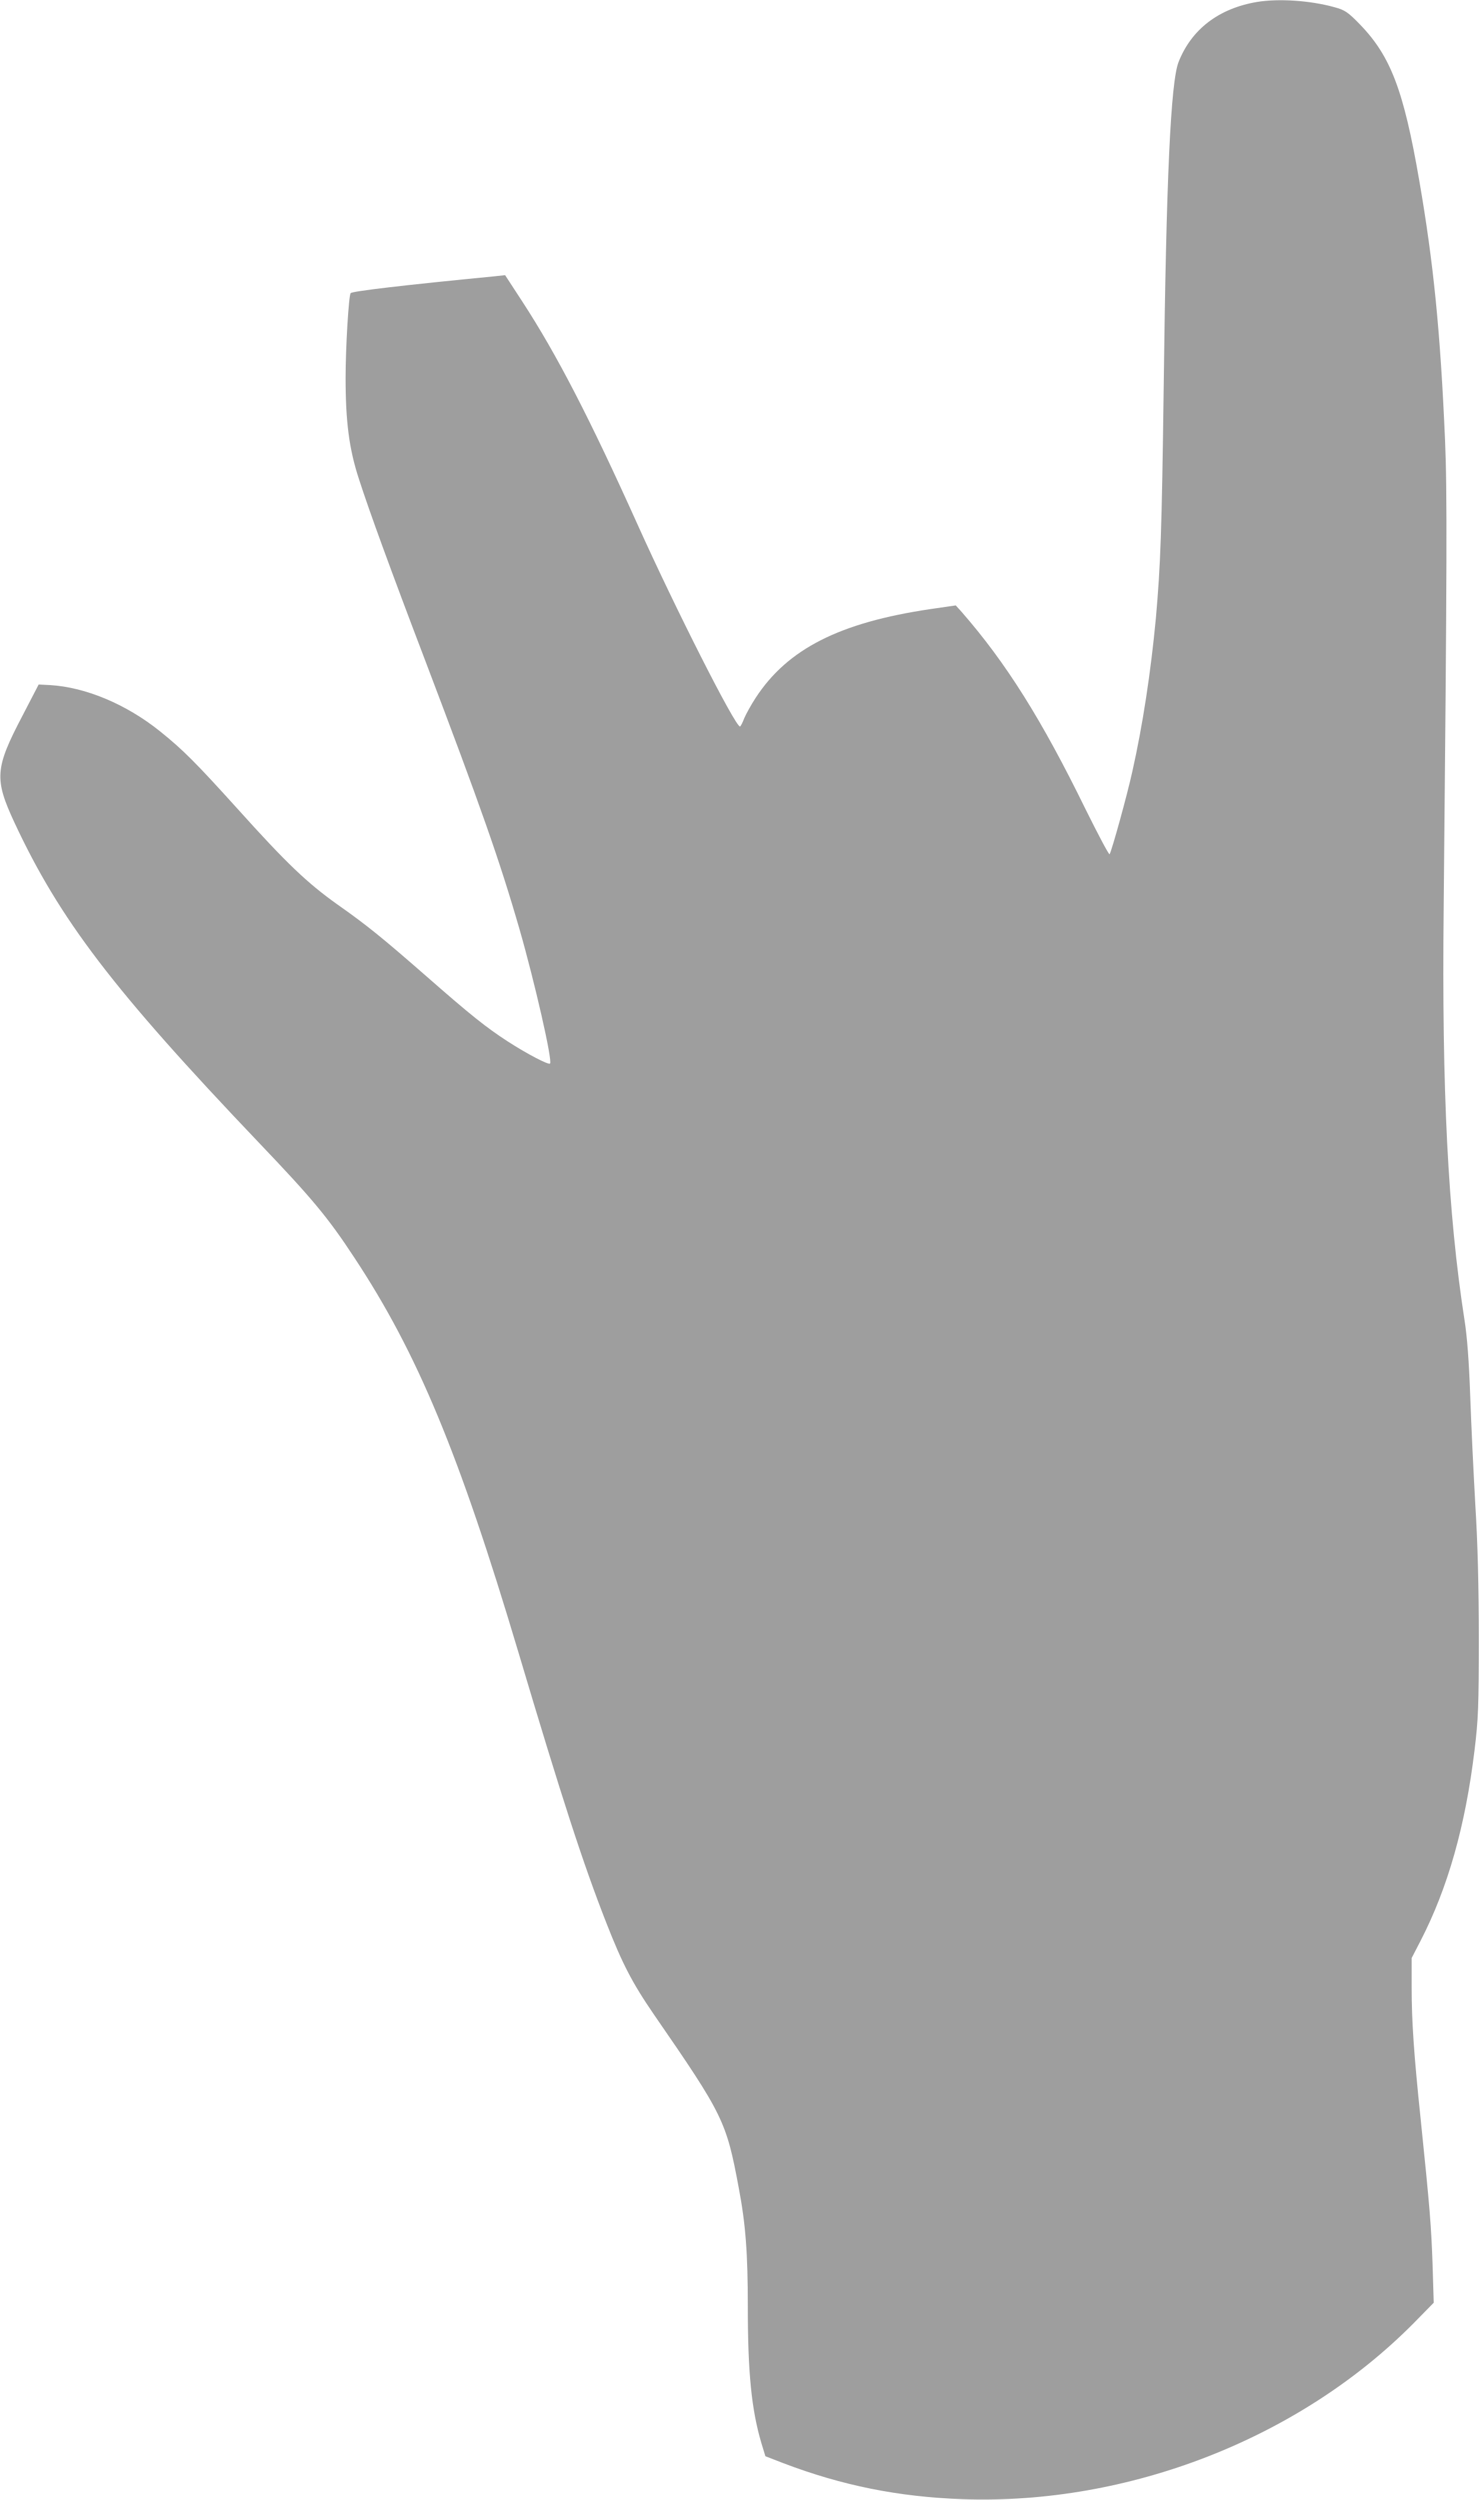 <?xml version="1.0" standalone="no"?>
<!DOCTYPE svg PUBLIC "-//W3C//DTD SVG 20010904//EN"
 "http://www.w3.org/TR/2001/REC-SVG-20010904/DTD/svg10.dtd">
<svg version="1.0" xmlns="http://www.w3.org/2000/svg"
 width="758pt" height="1280pt" viewBox="0 0 758 1280"
 preserveAspectRatio="xMidYMid meet">
<g transform="translate(0,1280) scale(0.1,-0.1)"
fill="#9e9e9e" stroke="none">
<path d="M6438 12790 c-196 -33 -336 -140 -402 -308 -40 -104 -63 -592 -76
-1667 -10 -744 -16 -907 -40 -1180 -26 -277 -68 -552 -121 -787 -27 -123 -105
-404 -116 -422 -3 -5 -58 99 -123 230 -224 458 -407 750 -636 1012 l-29 32
-131 -19 c-465 -69 -730 -204 -893 -453 -23 -35 -49 -82 -59 -105 -9 -24 -19
-43 -22 -43 -25 0 -331 604 -525 1035 -244 542 -413 869 -588 1138 l-90 138
-56 -6 c-463 -45 -726 -76 -735 -86 -10 -11 -26 -278 -26 -433 0 -226 18 -366
69 -521 51 -159 166 -474 336 -920 288 -758 384 -1031 486 -1384 77 -268 170
-674 156 -687 -8 -8 -120 51 -216 113 -111 72 -189 134 -416 333 -229 200
-304 261 -456 368 -156 111 -261 211 -512 490 -216 239 -279 302 -397 397
-173 139 -381 226 -563 237 l-59 3 -83 -160 c-141 -269 -145 -323 -41 -547
232 -497 504 -854 1250 -1637 274 -287 356 -385 491 -591 323 -489 536 -1001
840 -2020 225 -755 331 -1081 450 -1385 83 -212 133 -308 244 -470 356 -516
371 -546 435 -890 35 -185 46 -332 46 -606 0 -339 19 -527 69 -697 l21 -69 93
-36 c300 -114 587 -172 917 -184 851 -30 1725 311 2309 900 l104 106 -6 198
c-7 197 -13 277 -61 743 -35 336 -46 499 -46 674 l0 150 45 87 c140 271 230
588 277 977 19 154 22 229 22 572 0 256 -6 497 -18 685 -9 160 -21 409 -26
555 -6 173 -16 310 -30 395 -84 543 -116 1167 -106 2105 17 1779 18 2131 7
2395 -24 558 -59 908 -132 1330 -80 464 -147 638 -304 800 -61 63 -78 74 -130
88 -126 35 -287 45 -397 27z"/>
</g>
</svg>

